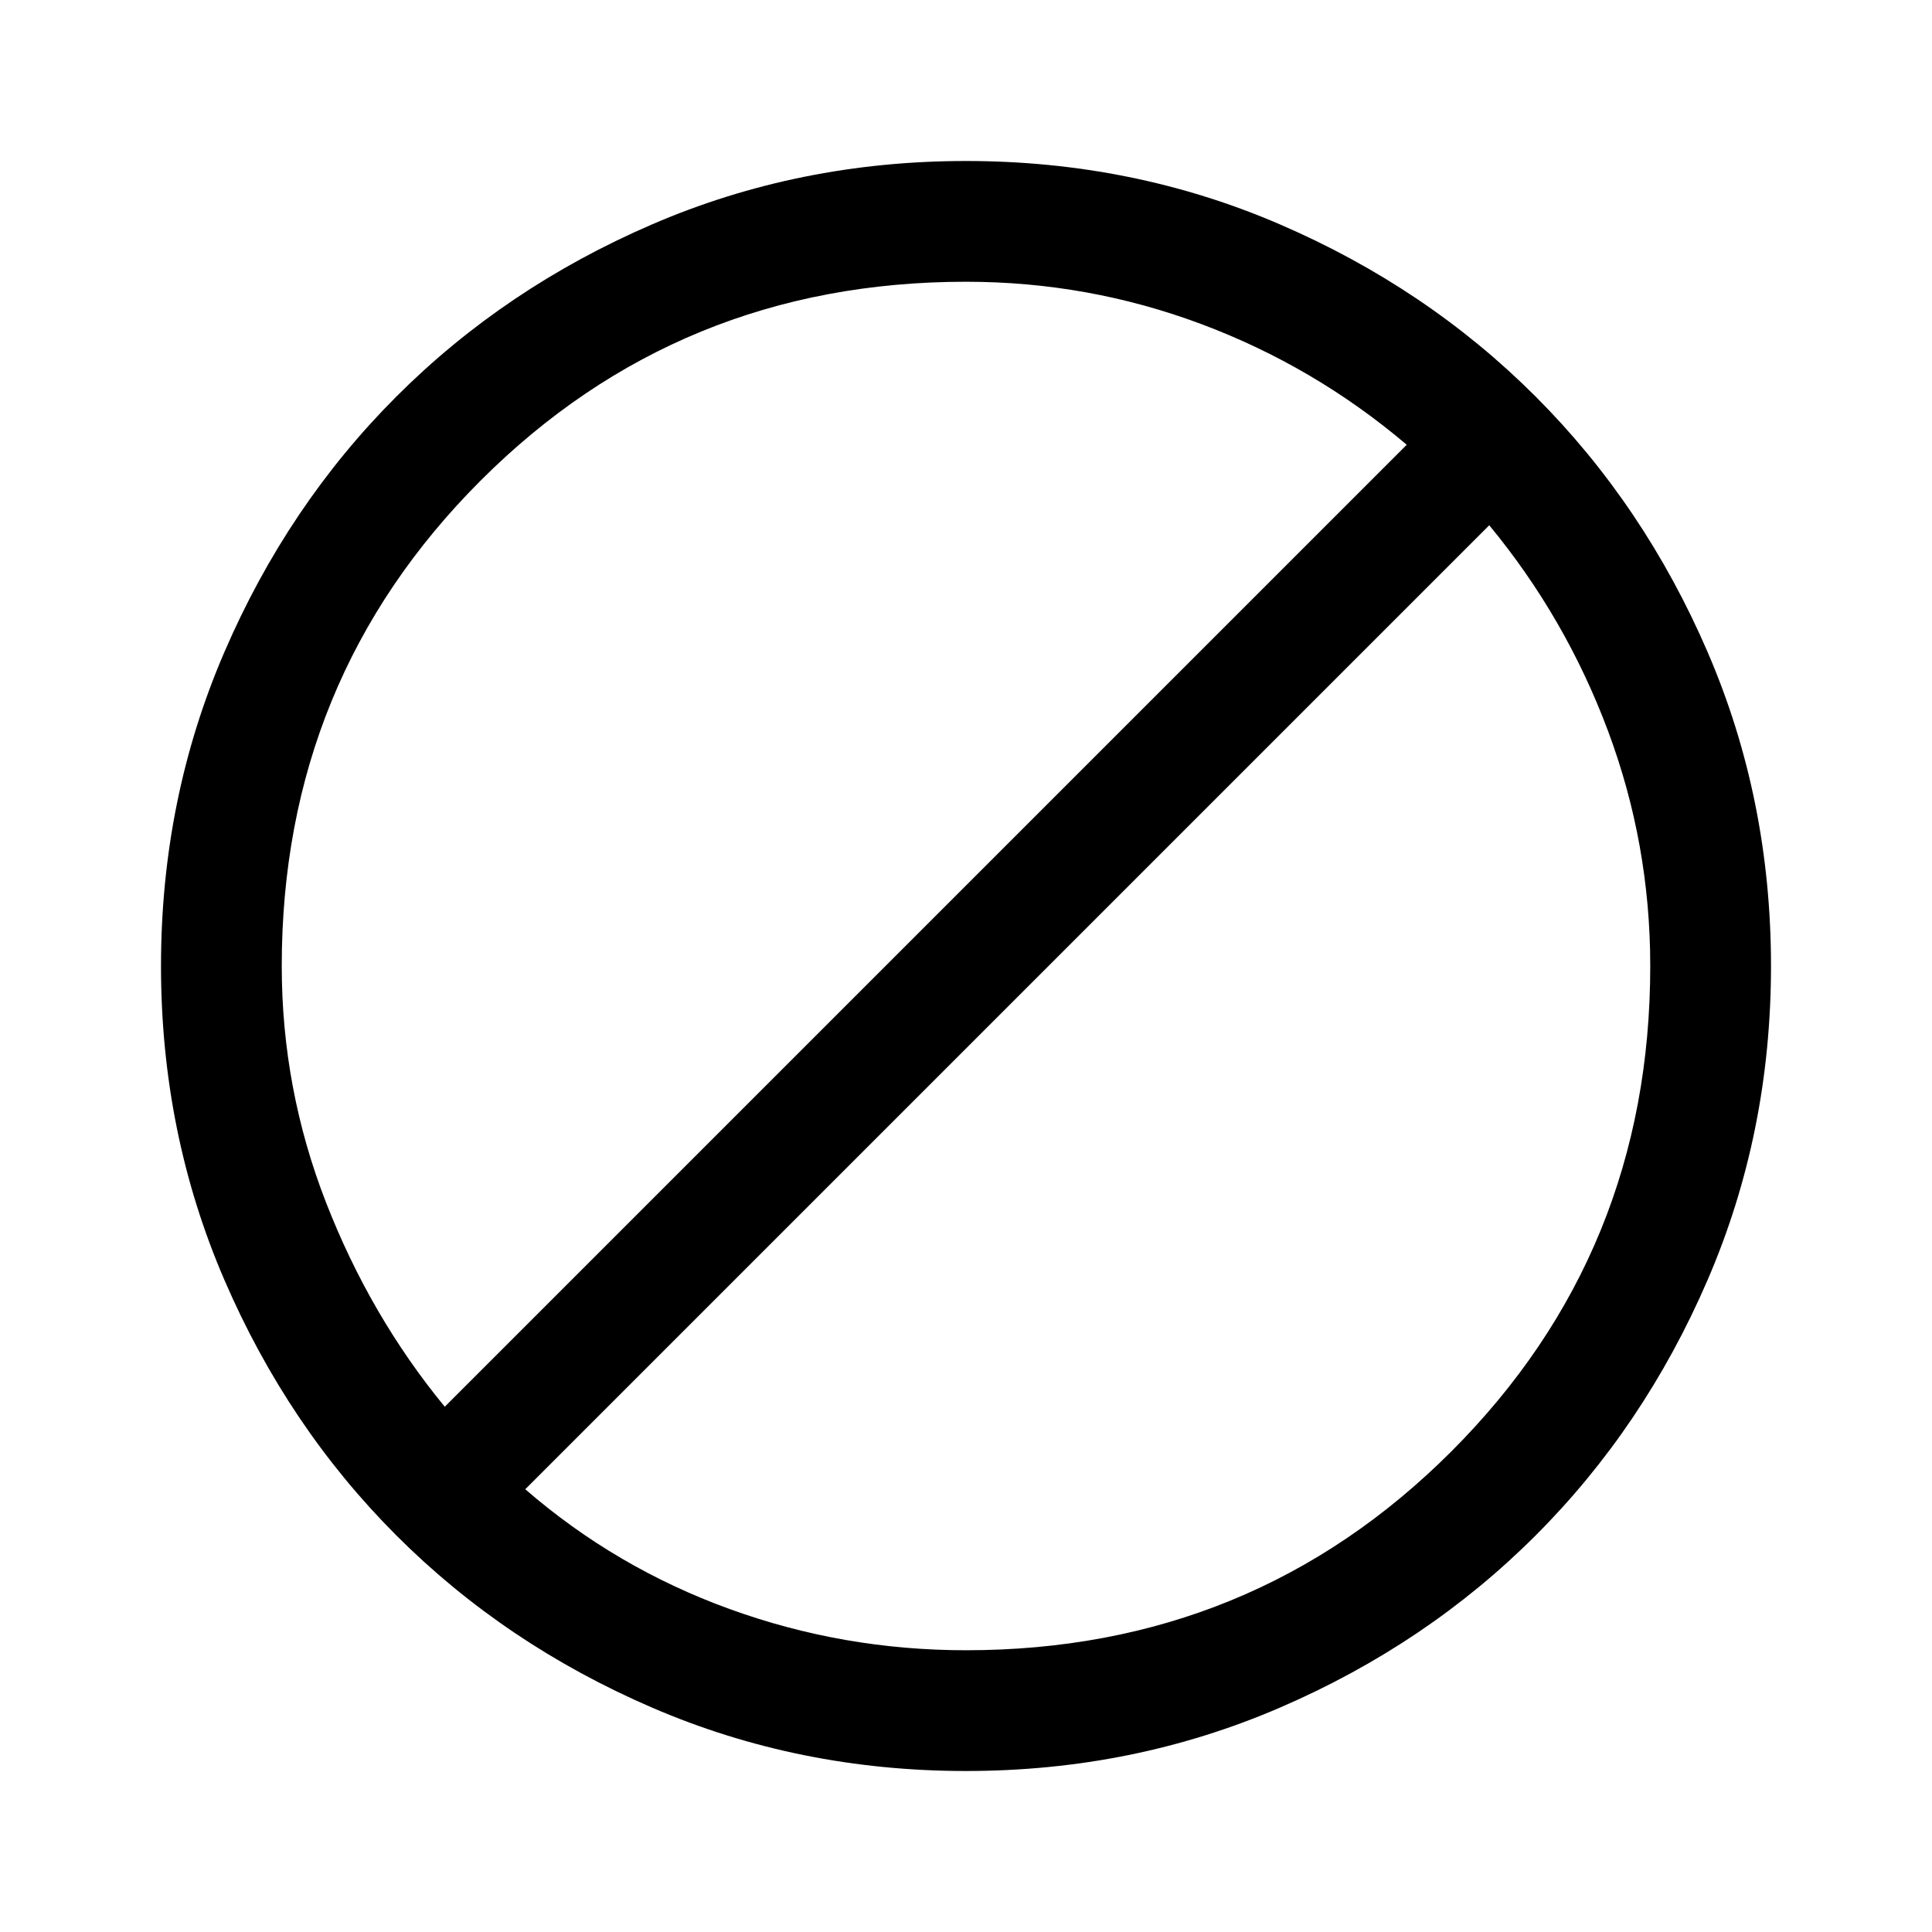 <svg xmlns="http://www.w3.org/2000/svg" height="48" viewBox="0 -960 960 960" width="48"><path d="M480-80q-83 0-156-31.5T197-197q-54-54-85.5-127T80-480q0-83 31.5-156T197-763q54-54 127-85.5T480-880q83 0 156 31.5T763-763q54 54 85.5 127T880-480q0 83-31.5 156T763-197q-54 54-127 85.5T480-80Zm0-60q142.375 0 241.188-98.812Q820-337.625 820-480q0-60.662-21-116.831Q778-653 740-699L261-220q45 39 101.493 59.5Q418.987-140 480-140ZM221-261l478-478q-46-39-102.169-60T480-820q-142.375 0-241.188 98.812Q140-622.375 140-480q0 61.013 22 117.507Q184-306 221-261Z"></path></svg>
